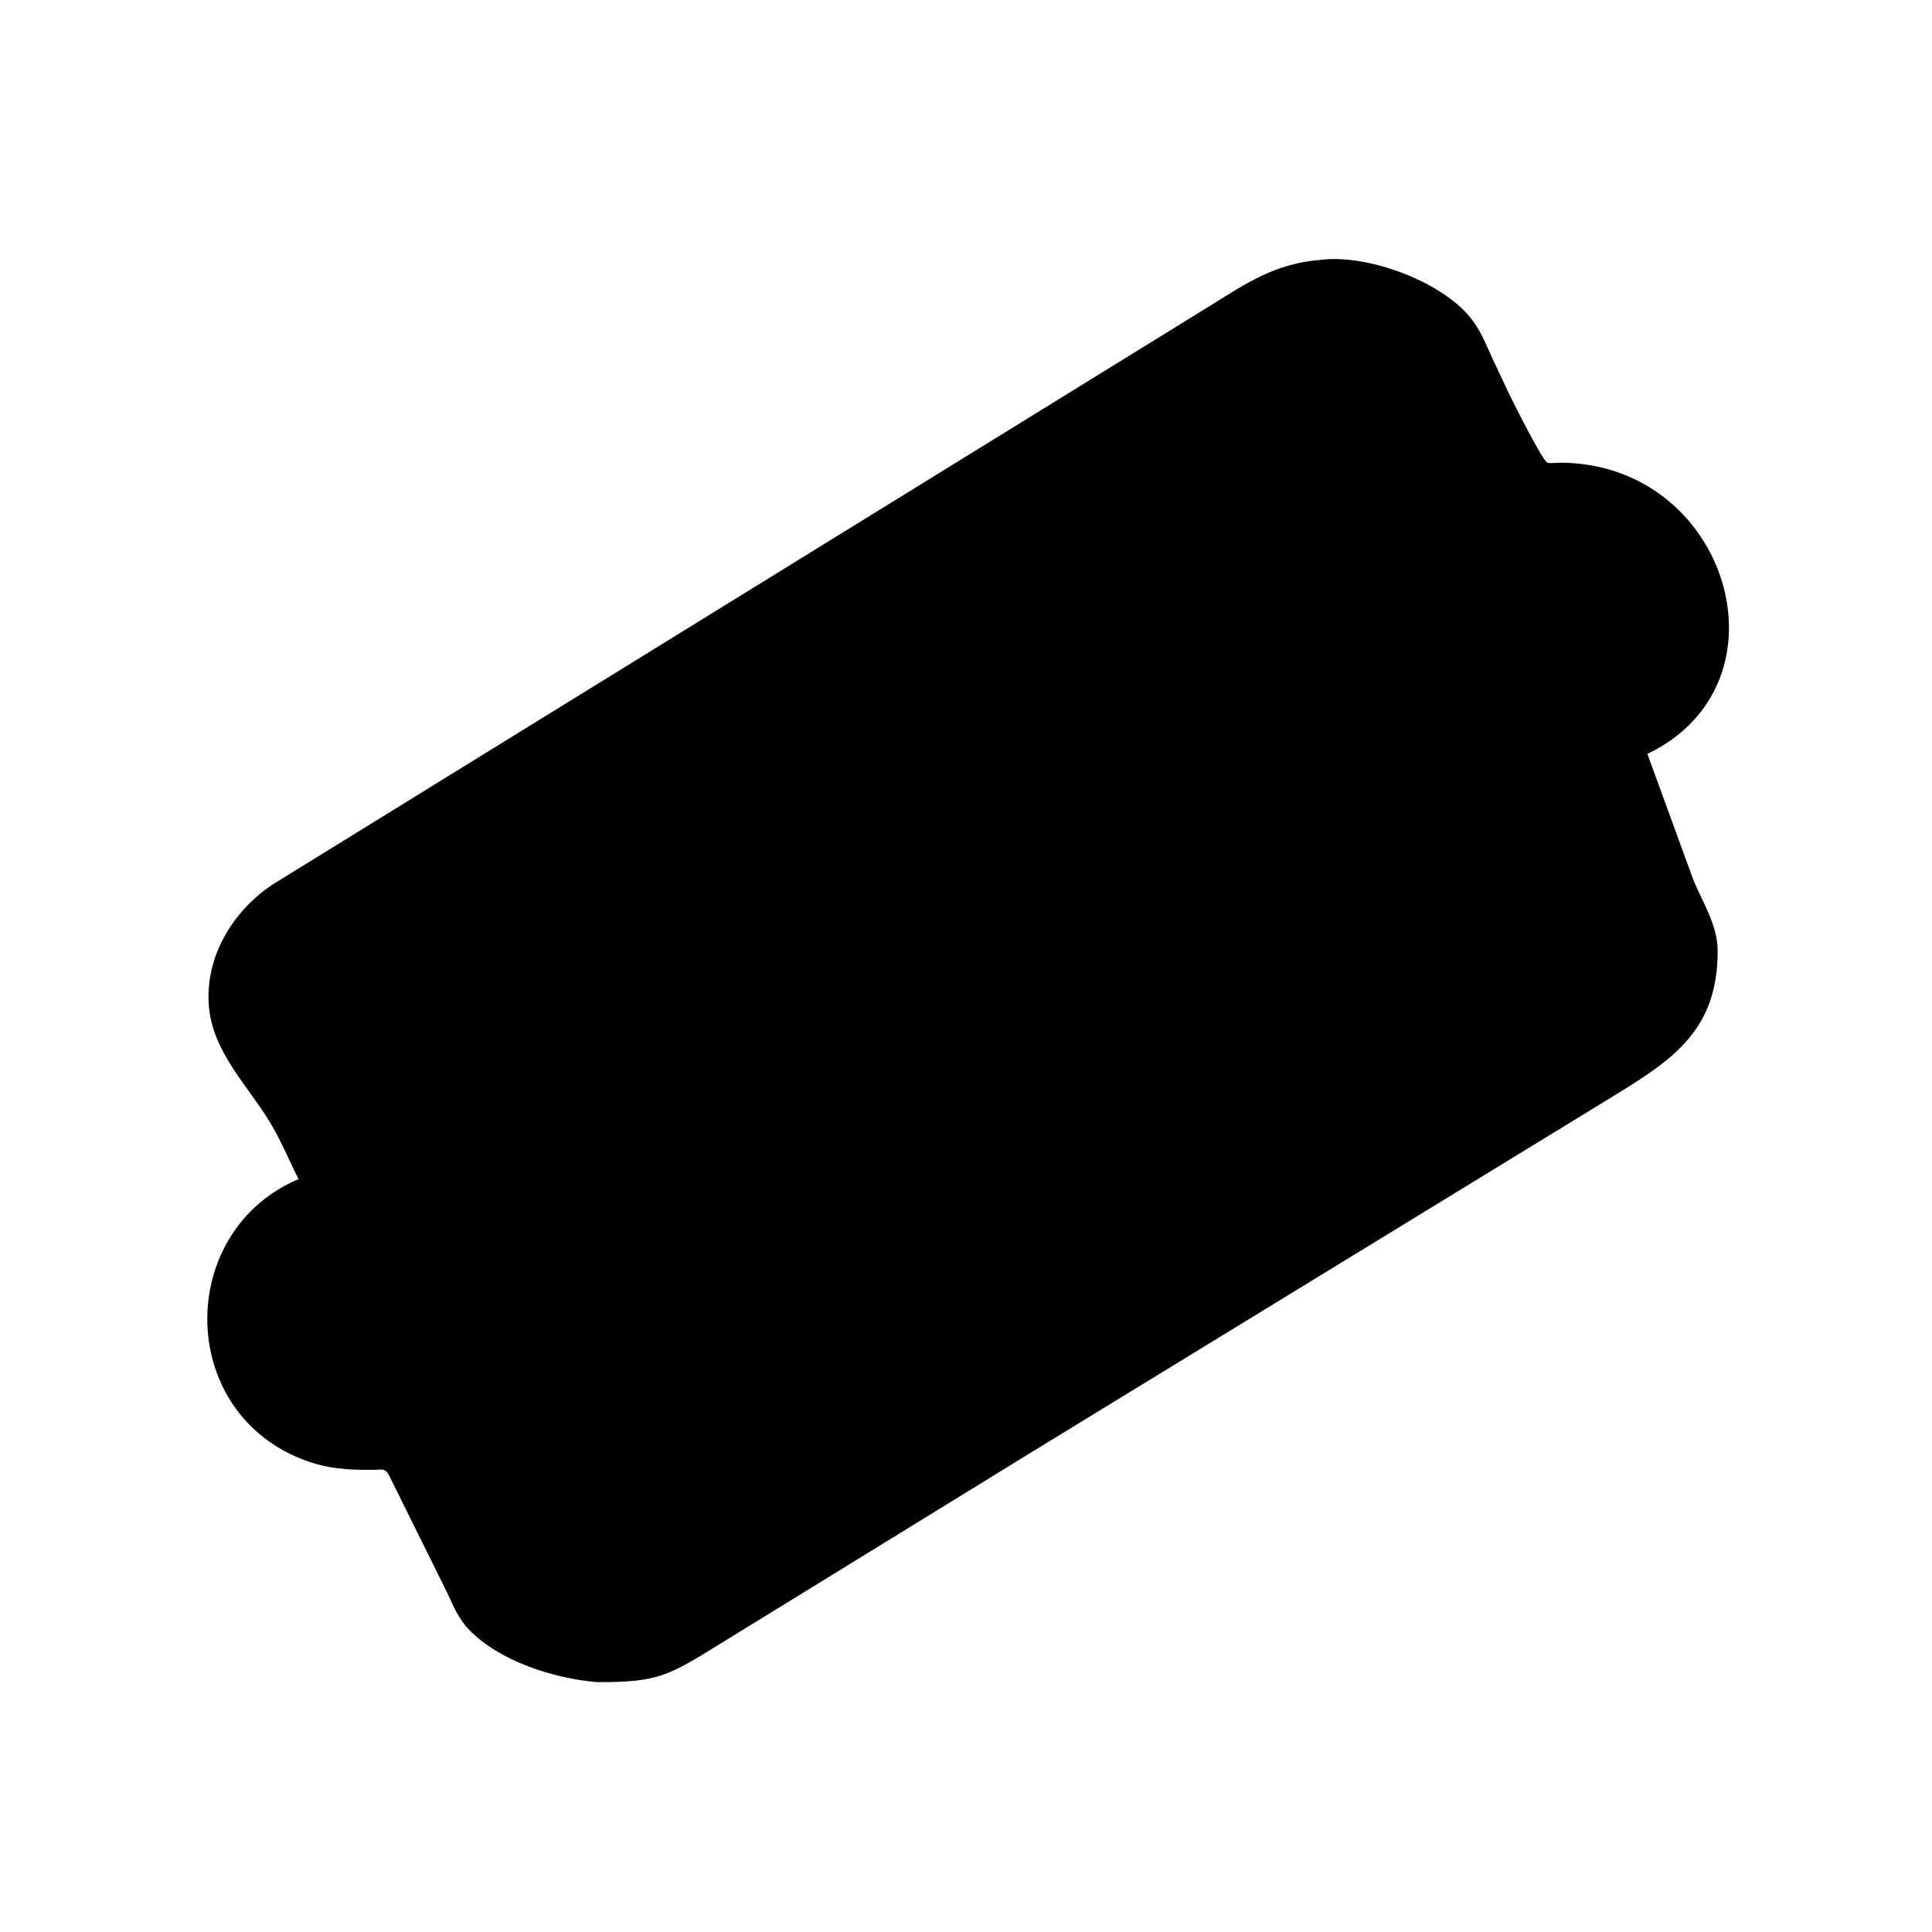 <svg version="1.1" xmlns="http://www.w3.org/2000/svg" style="display: block;" viewBox="0 0 2048 2048" width="640" height="640">
<path transform="translate(0,0)" fill="rgb(0,0,0)" d="M 632.179 1783.08 C 587.03 1779.14 529.635 1761.15 496.914 1727.27 C 486.7 1716.69 480.535 1702.65 474.564 1689.43 L 412.017 1563.18 C 408.067 1556.1 403.772 1557.99 396.82 1558.07 C 368.715 1558.36 346.057 1557.19 319.331 1546.5 C 186.234 1493.24 187.81 1304.36 316.491 1249.87 C 306.437 1230.18 298.253 1209.85 286.841 1190.79 C 263.079 1151.11 225.53 1115.52 221.444 1066.85 C 217.051 1014.52 246.363 966.092 288.8 937.71 L 1284.7 322.935 C 1323.6 298.678 1352.68 279.255 1400.31 275.409 C 1448.43 269.427 1525.58 296.854 1558.14 336.02 C 1568.79 348.83 1574.94 364.222 1581.7 379.263 L 1600.24 418.656 C 1604.82 427.988 1634.94 488.169 1640.37 490.52 C 1642.45 491.418 1650.76 490.48 1653.38 490.481 C 1832.04 490.551 1902.73 724.3 1746.3 799.169 L 1794.69 931.812 C 1804.72 956.806 1820.76 980.222 1820.79 1008.04 C 1820.88 1090.55 1774.99 1122.15 1713.59 1159.88 L 1095.36 1538.23 L 766.086 1740.85 C 708.018 1776.69 697.955 1783.48 632.179 1783.08 z"/>
</svg>